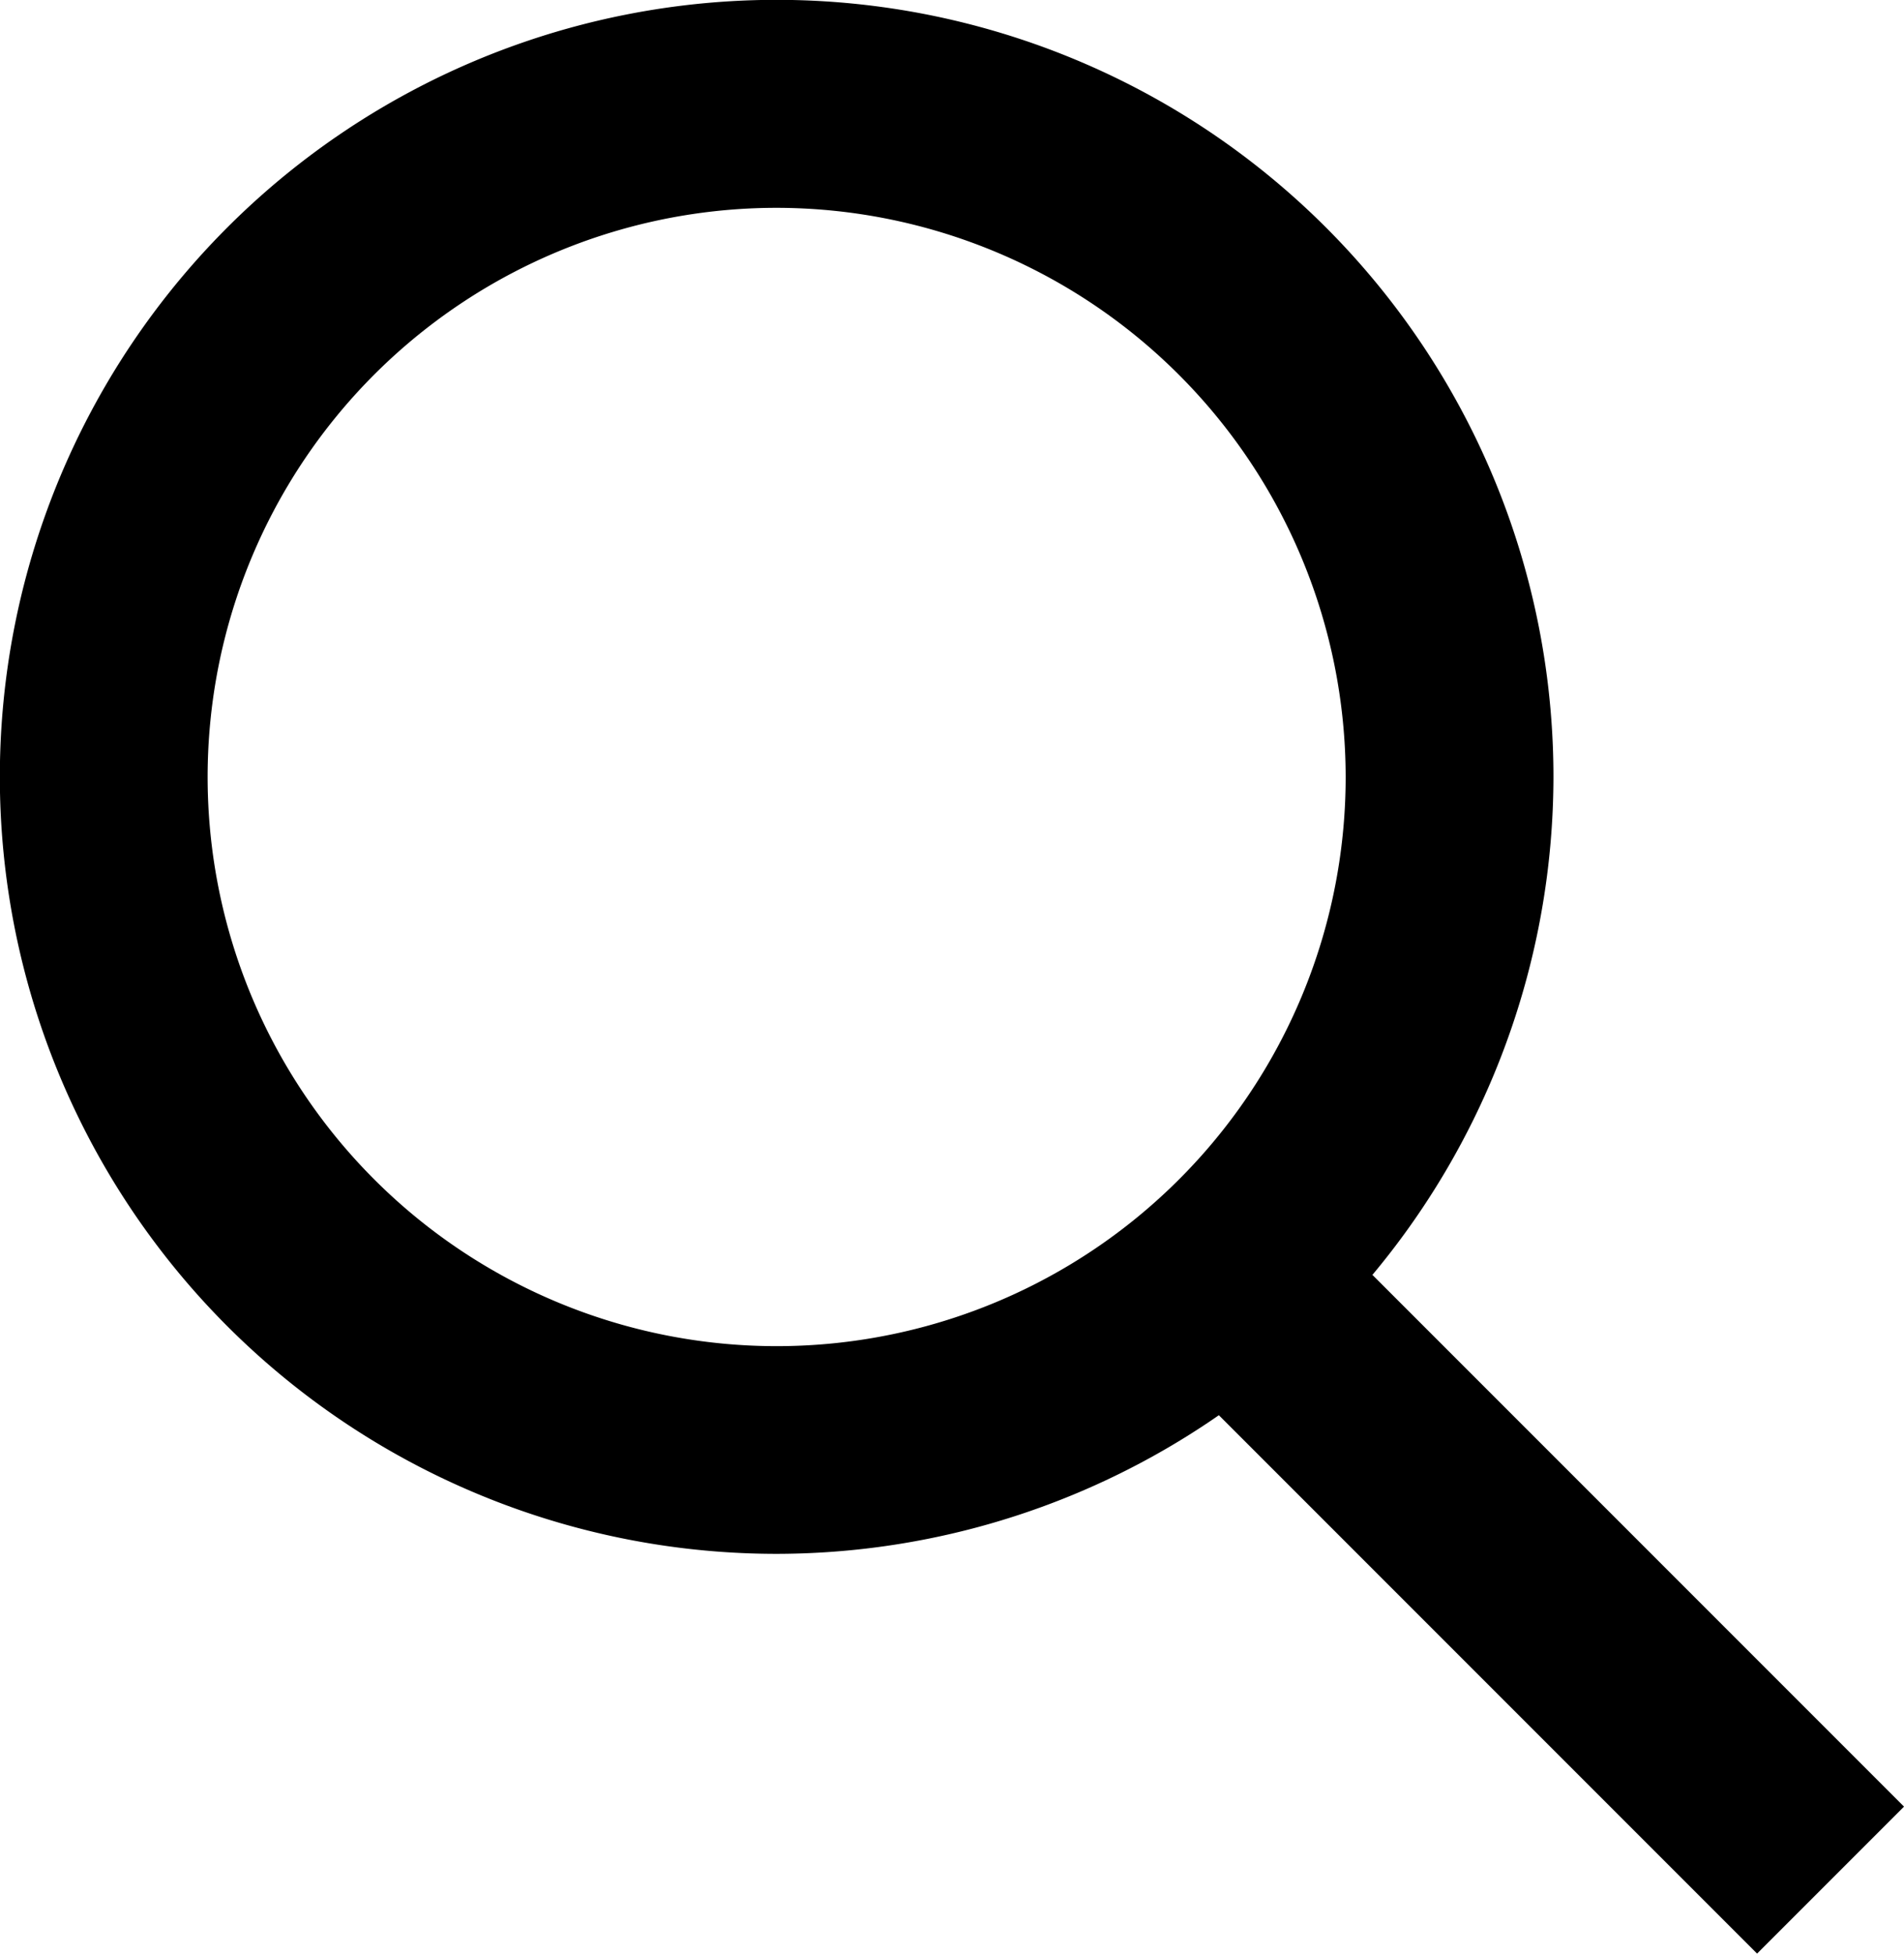 <svg id="Layer_1" data-name="Layer 1" xmlns="http://www.w3.org/2000/svg" viewBox="0 0 128.29 131.6"><path d="M2700.12,1857.1a52.34,52.34,0,1,1,52.34-52.34A52.4,52.4,0,0,1,2700.12,1857.1Zm0-90.67a38.34,38.34,0,1,0,38.34,38.33A38.38,38.38,0,0,0,2700.12,1766.43Z" transform="translate(-2647.79 -1752.43)"/><rect x="2743.81" y="1830.01" width="14" height="57.49" transform="translate(-3156.44 737.1) rotate(-45)"/></svg>